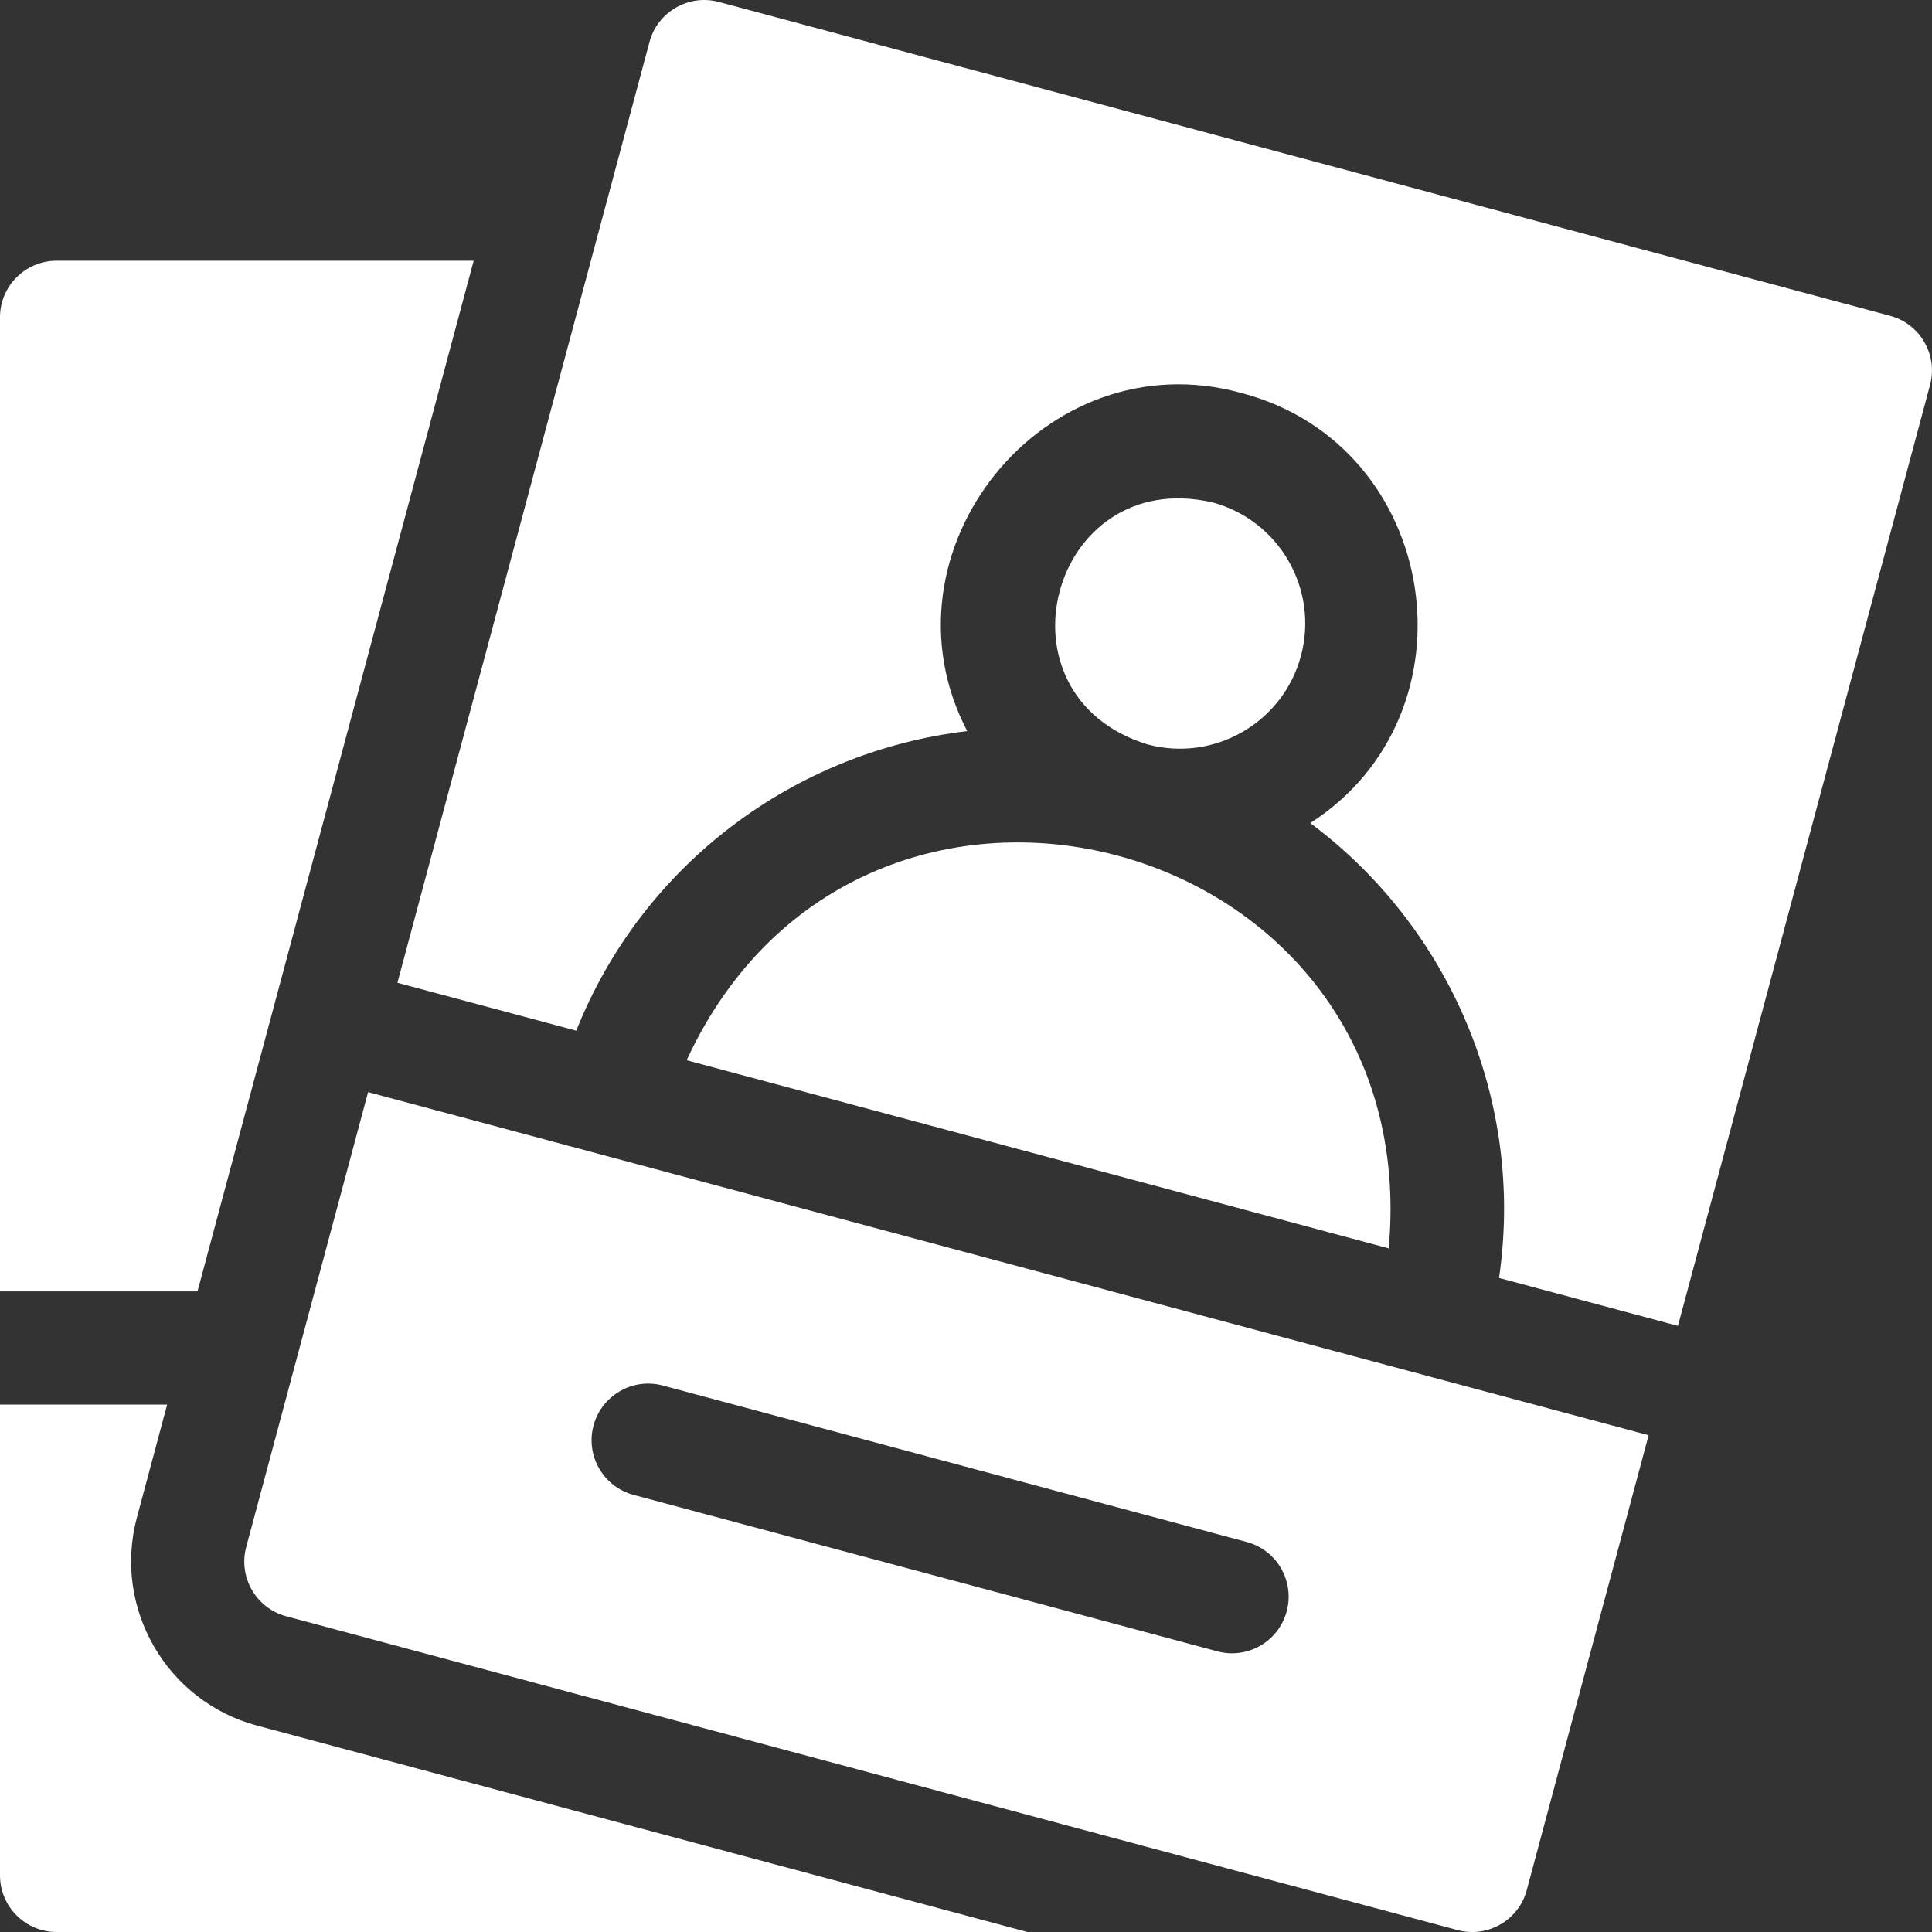 <?xml version="1.0" encoding="UTF-8"?> <svg xmlns="http://www.w3.org/2000/svg" width="40" height="40" viewBox="0 0 40 40" fill="none"><rect x="0" y="0" width="40" height="40" fill="#333333" stroke="none"/><g clip-path="url(#clip0_310_312)"><path d="M14.216 21.951L28.752 25.846C29.535 17.217 17.849 14.092 14.216 21.951Z" fill="white"></path><path d="M5.098 32.027C4.93 32.653 5.301 33.295 5.926 33.463L30.175 39.96C30.8 40.128 31.443 39.757 31.61 39.132L34.133 29.715L7.621 22.611L5.098 32.027ZM12.288 29.515C12.456 28.89 13.098 28.518 13.723 28.686L25.811 31.925C26.436 32.092 26.807 32.735 26.64 33.36C26.472 33.986 25.83 34.357 25.204 34.189L13.117 30.95C12.492 30.783 12.121 30.14 12.288 29.515Z" fill="white"></path><path d="M26.935 13.578C27.305 12.194 26.485 10.772 25.101 10.401C21.748 9.635 20.473 14.4 23.758 15.412C25.142 15.783 26.564 14.961 26.935 13.578Z" fill="white"></path><path d="M9.807 5.398H1.172C0.525 5.398 0 5.923 0 6.57V26.737H4.089L9.807 5.398Z" fill="white"></path><path d="M2.834 31.42L3.461 29.08H0V38.828C0 39.475 0.525 40 1.172 40H21.27L5.32 35.726C3.448 35.224 2.333 33.293 2.834 31.42Z" fill="white"></path><path d="M39.131 6.538L14.882 0.04C14.257 -0.127 13.614 0.244 13.447 0.869L8.228 20.347L11.931 21.339C13.304 17.889 16.463 15.555 20.025 15.137C18.087 11.419 21.619 7.004 25.707 8.138C29.823 9.222 30.668 14.766 27.128 17.041C30.004 19.183 31.573 22.784 31.036 26.459L34.74 27.451L39.959 7.973C40.127 7.348 39.756 6.705 39.131 6.538Z" fill="white"></path></g><defs><clipPath id="clip0_310_312"><rect width="40" height="40" fill="white"></rect></clipPath></defs></svg> 